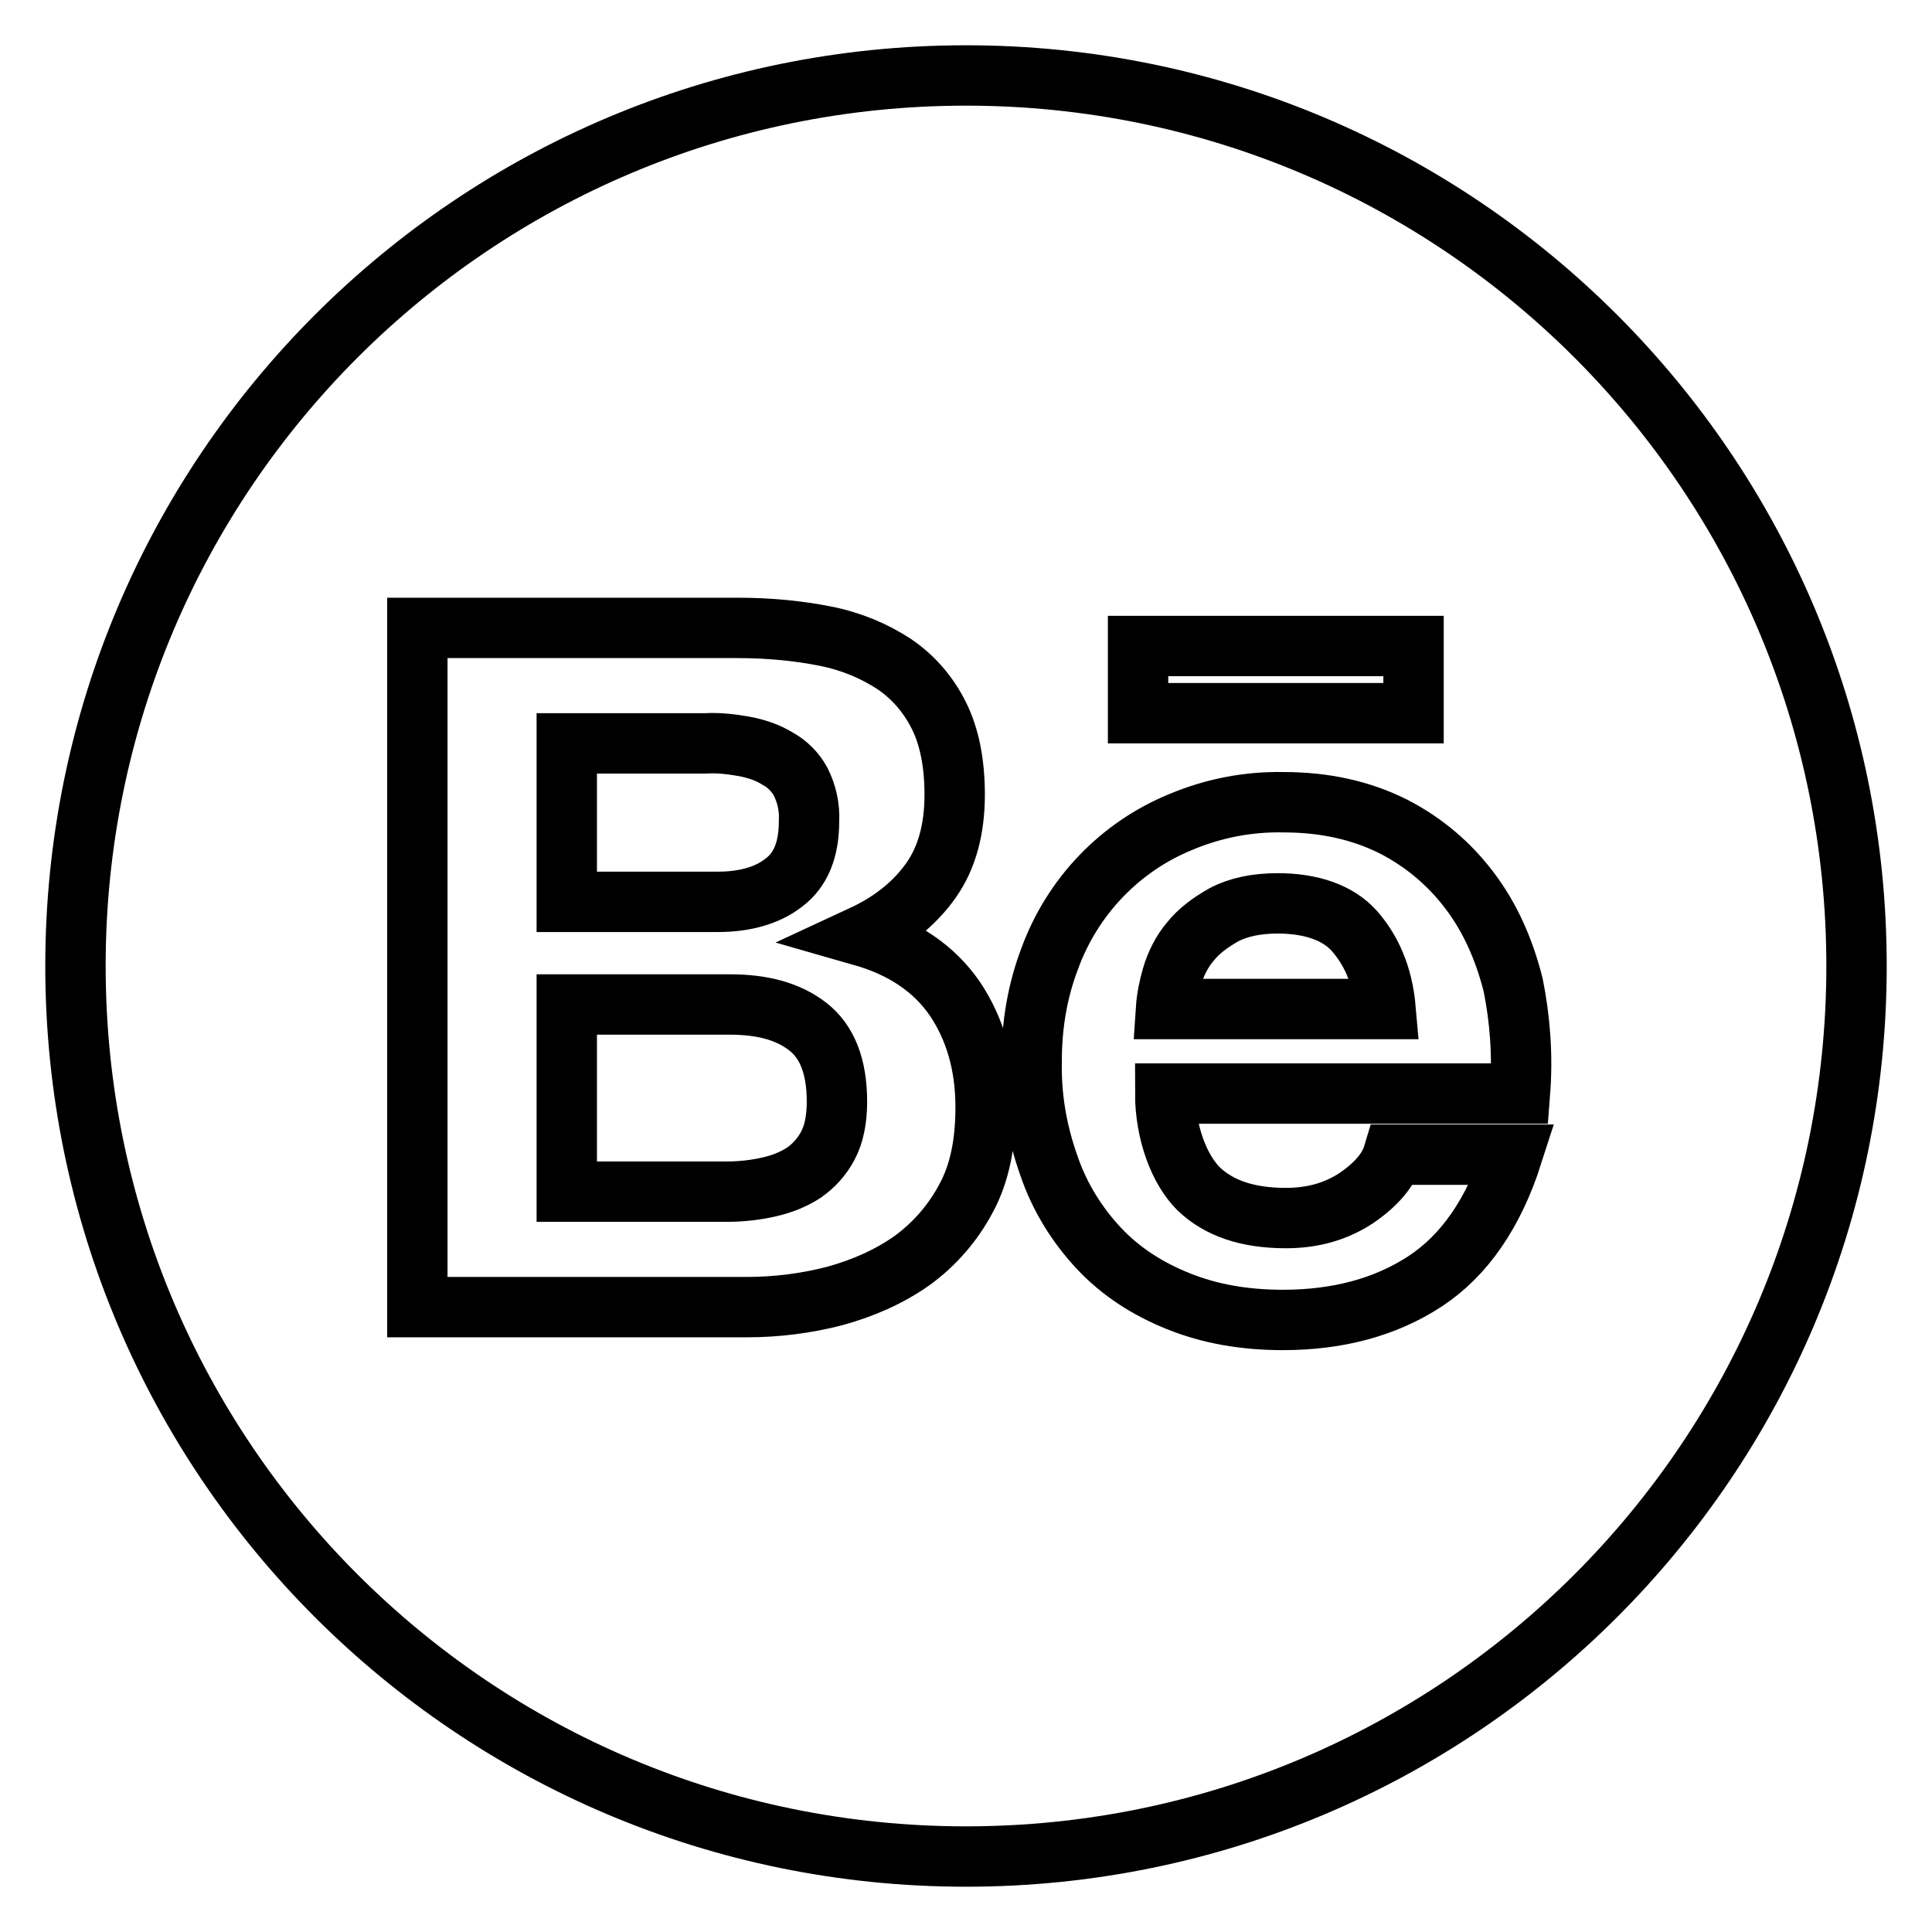 <?xml version="1.0" encoding="utf-8"?>
<!-- Svg Vector Icons : http://www.onlinewebfonts.com/icon -->
<!DOCTYPE svg PUBLIC "-//W3C//DTD SVG 1.1//EN" "http://www.w3.org/Graphics/SVG/1.1/DTD/svg11.dtd">
<svg version="1.1" xmlns="http://www.w3.org/2000/svg" xmlns:xlink="http://www.w3.org/1999/xlink" x="0px" y="0px" viewBox="0 0 256 256" enable-background="new 0 0 256 256" xml:space="preserve">
<g> <path stroke-width="8" fill-opacity="0" stroke="#000000"  d="M103.8,117c2.3-1.7,3.4-4.4,3.4-8.2c0.1-1.8-0.3-3.6-1.1-5.2c-0.7-1.3-1.8-2.4-3.1-3.1 c-1.3-0.8-2.8-1.3-4.4-1.6c-1.7-0.3-3.4-0.5-5.1-0.4H75.1v21h20C98.6,119.5,101.6,118.7,103.8,117z M107,136c-2.6-2-6-2.9-10.3-2.9 H75.1v24.8h21.1c2,0,3.8-0.2,5.6-0.6c1.8-0.4,3.3-1,4.7-1.9c1.3-0.9,2.4-2.1,3.2-3.6c0.8-1.5,1.2-3.5,1.2-5.8 C110.9,141.3,109.6,138,107,136z M128,10C62.8,10,10,62.8,10,128c0,65.2,52.8,118,118,118c65.2,0,118-52.8,118-118 C246,62.8,193.2,10,128,10z M150.8,85.6h36.5v8.9h-36.5V85.6z M128,158.8c-1.7,3.2-4.1,6-7.1,8.2c-3.1,2.2-6.6,3.7-10.2,4.7 c-3.8,1-7.8,1.5-11.7,1.5H55.3V83.2h42.4c4.3,0,8.2,0.4,11.7,1.1c3.5,0.7,6.5,2,9.1,3.7c2.5,1.7,4.5,4,5.9,6.8 c1.4,2.8,2.1,6.3,2.1,10.5c0,4.5-1,8.3-3.1,11.3c-2.1,3-5.1,5.5-9.2,7.4c5.6,1.6,9.6,4.4,12.3,8.3c2.7,4,4.1,8.8,4.1,14.4 C130.6,151.5,129.8,155.5,128,158.8z M201.4,144.9h-47c0,5.1,1.8,10,4.4,12.6c2.7,2.6,6.5,3.9,11.6,3.9c3.6,0,6.7-0.9,9.4-2.7 c2.6-1.8,4.2-3.7,4.8-5.7h15.8c-2.5,7.8-6.4,13.4-11.6,16.8c-5.2,3.4-11.5,5.1-18.8,5.1c-5.1,0-9.7-0.8-13.9-2.5 c-4-1.6-7.6-3.9-10.5-7c-2.9-3.1-5.2-6.8-6.6-10.9c-1.6-4.5-2.4-9.1-2.3-13.9c0-4.9,0.8-9.4,2.4-13.6c3-8.2,9.3-14.8,17.4-18.1 c4.3-1.8,8.9-2.7,13.6-2.6c5.5,0,10.3,1.1,14.5,3.2c4.1,2.1,7.5,5,10.2,8.6c2.7,3.6,4.5,7.7,5.7,12.4 C201.4,135,201.8,139.8,201.4,144.9L201.4,144.9z M169.3,119.7c-2.8,0-5.2,0.5-7.1,1.5c-1.8,1-3.4,2.2-4.5,3.6 c-1.1,1.3-1.9,2.9-2.4,4.6c-0.4,1.4-0.7,2.8-0.8,4.3h29.1c-0.4-4.6-2-7.9-4.1-10.3C177.3,120.9,173.7,119.7,169.3,119.7 L169.3,119.7z"/></g>
</svg>
